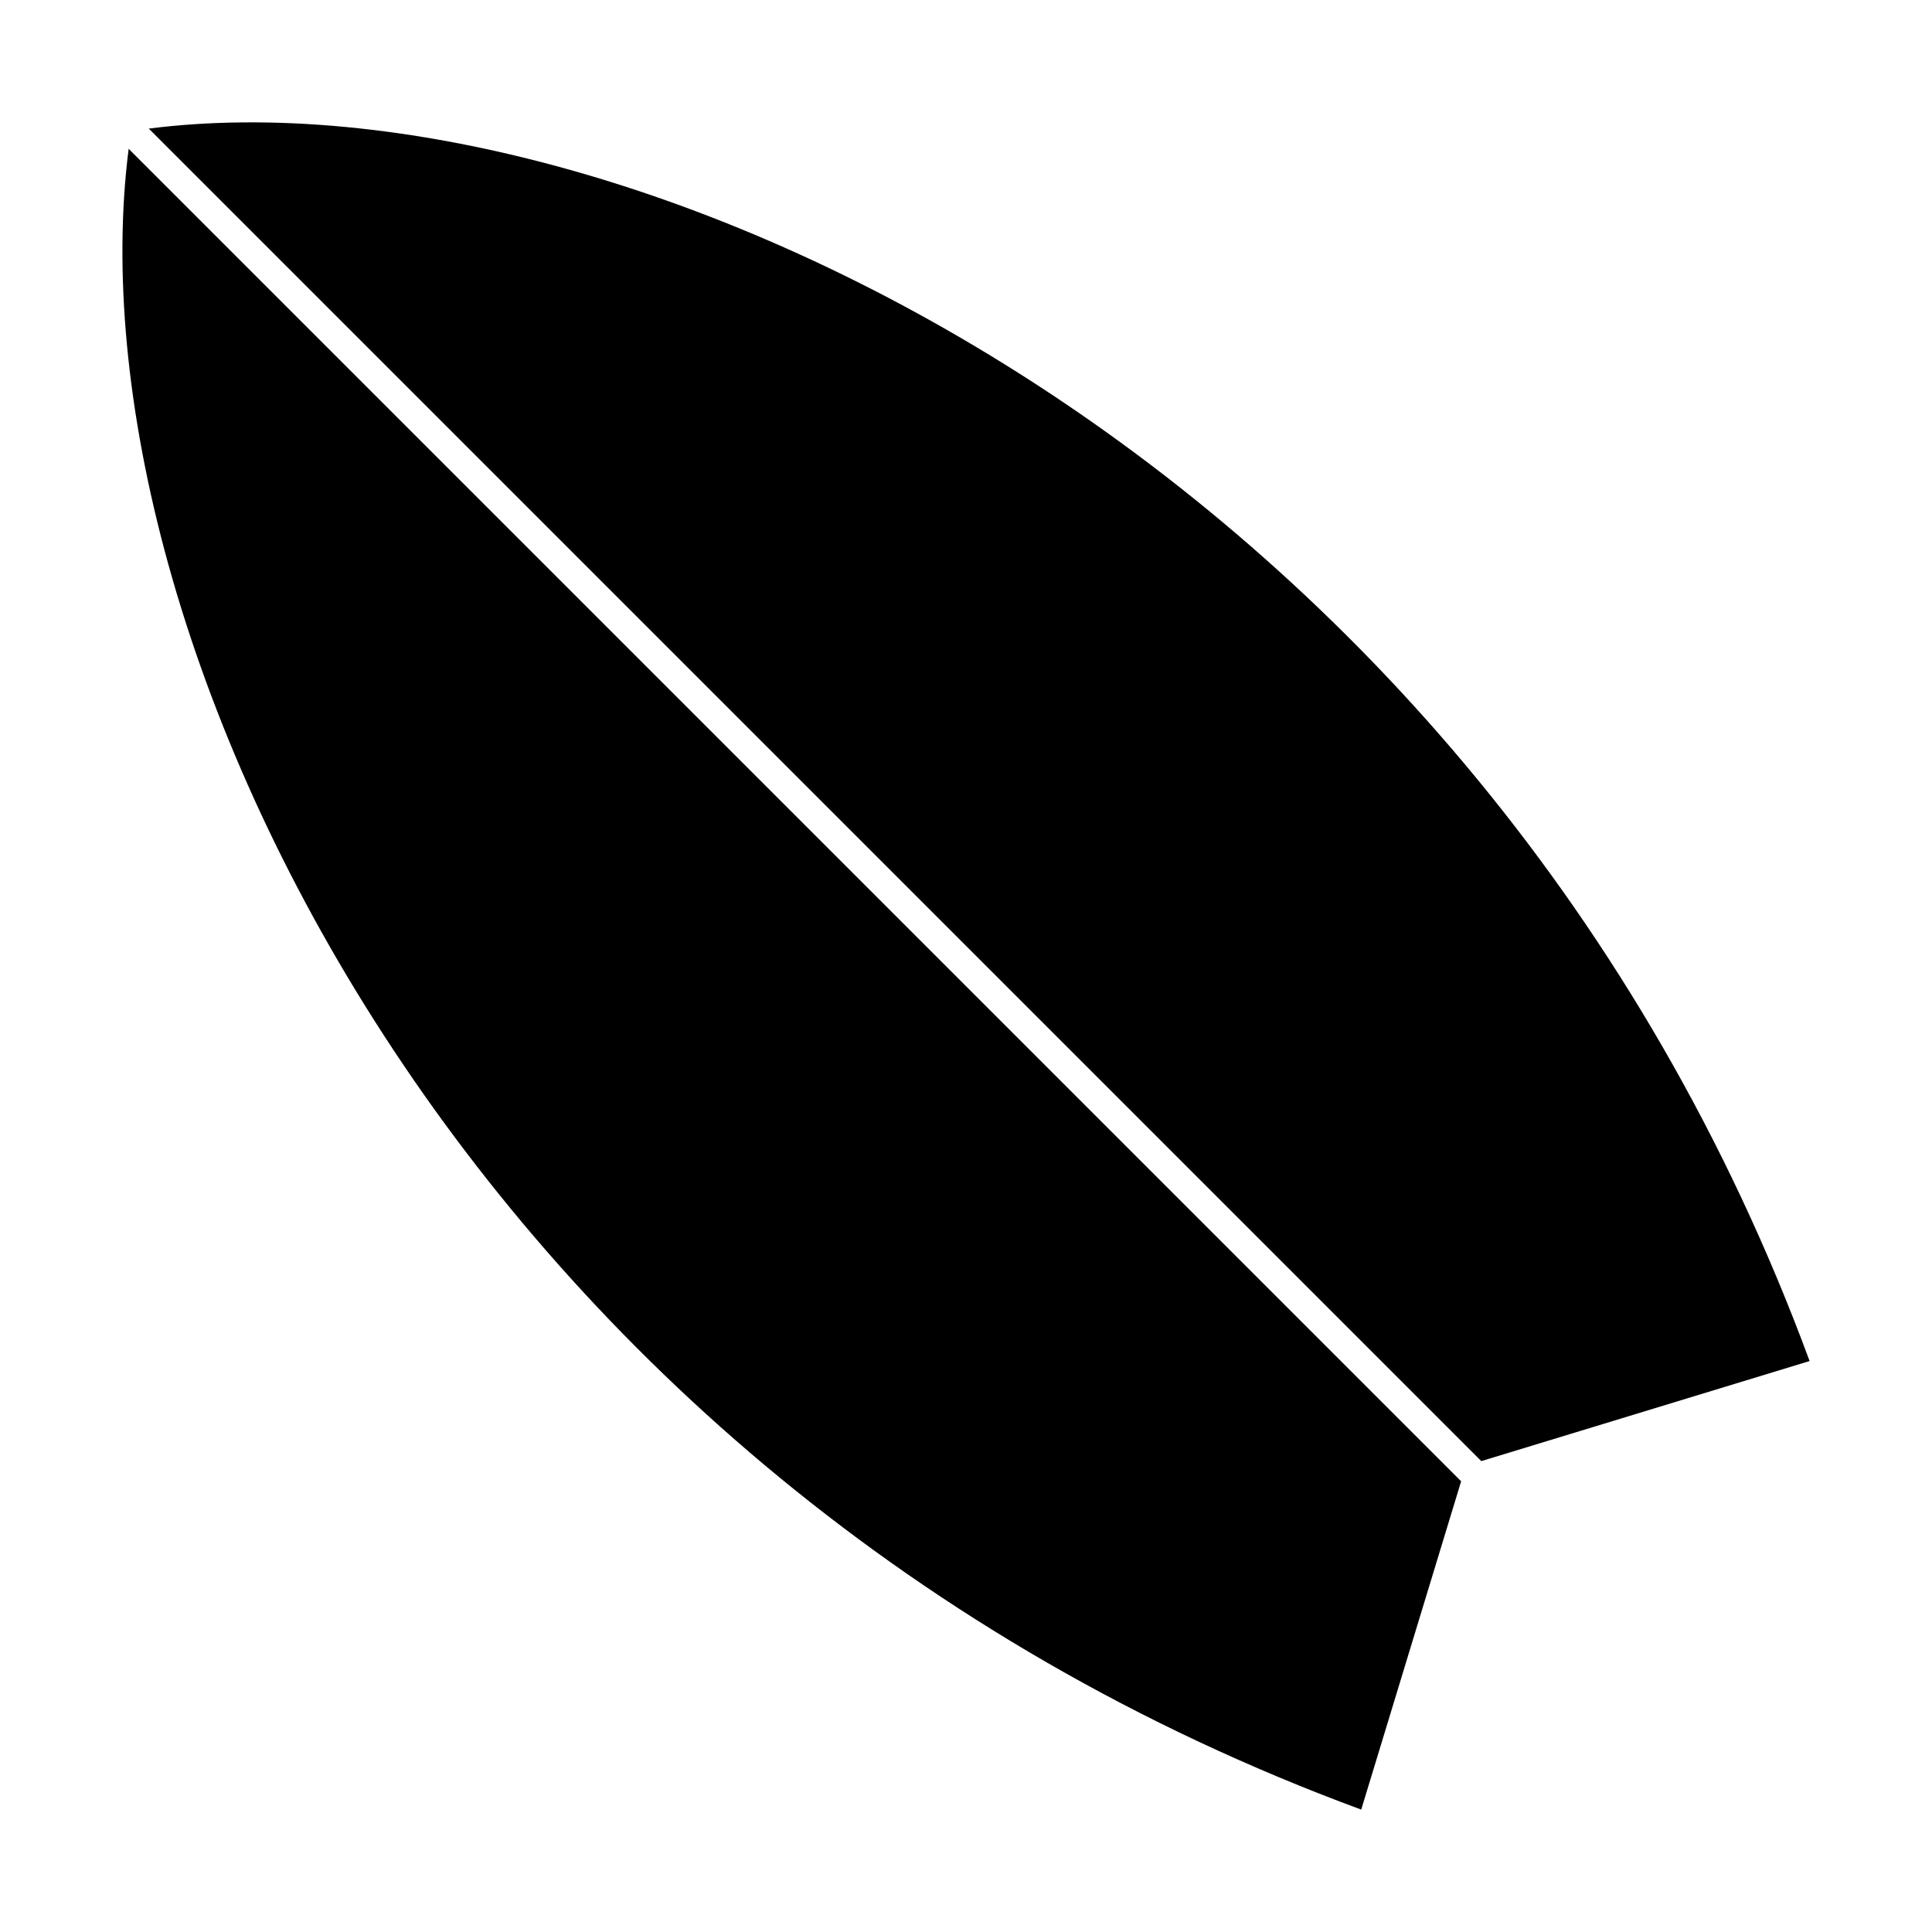 <?xml version="1.0" encoding="UTF-8"?>
<!-- Uploaded to: SVG Repo, www.svgrepo.com, Generator: SVG Repo Mixer Tools -->
<svg fill="#000000" width="800px" height="800px" version="1.1" viewBox="144 144 512 512" xmlns="http://www.w3.org/2000/svg">
 <g>
  <path d="m183.44 178.09 353.12 353.12 87.004-26.52c-88.031-238.63-312.14-342.93-440.13-326.61z"/>
  <path d="m504.74 623.56 26.477-87.004-353.12-353.12c-16.332 127.97 87.98 352.11 326.65 440.13z"/>
 </g>
</svg>